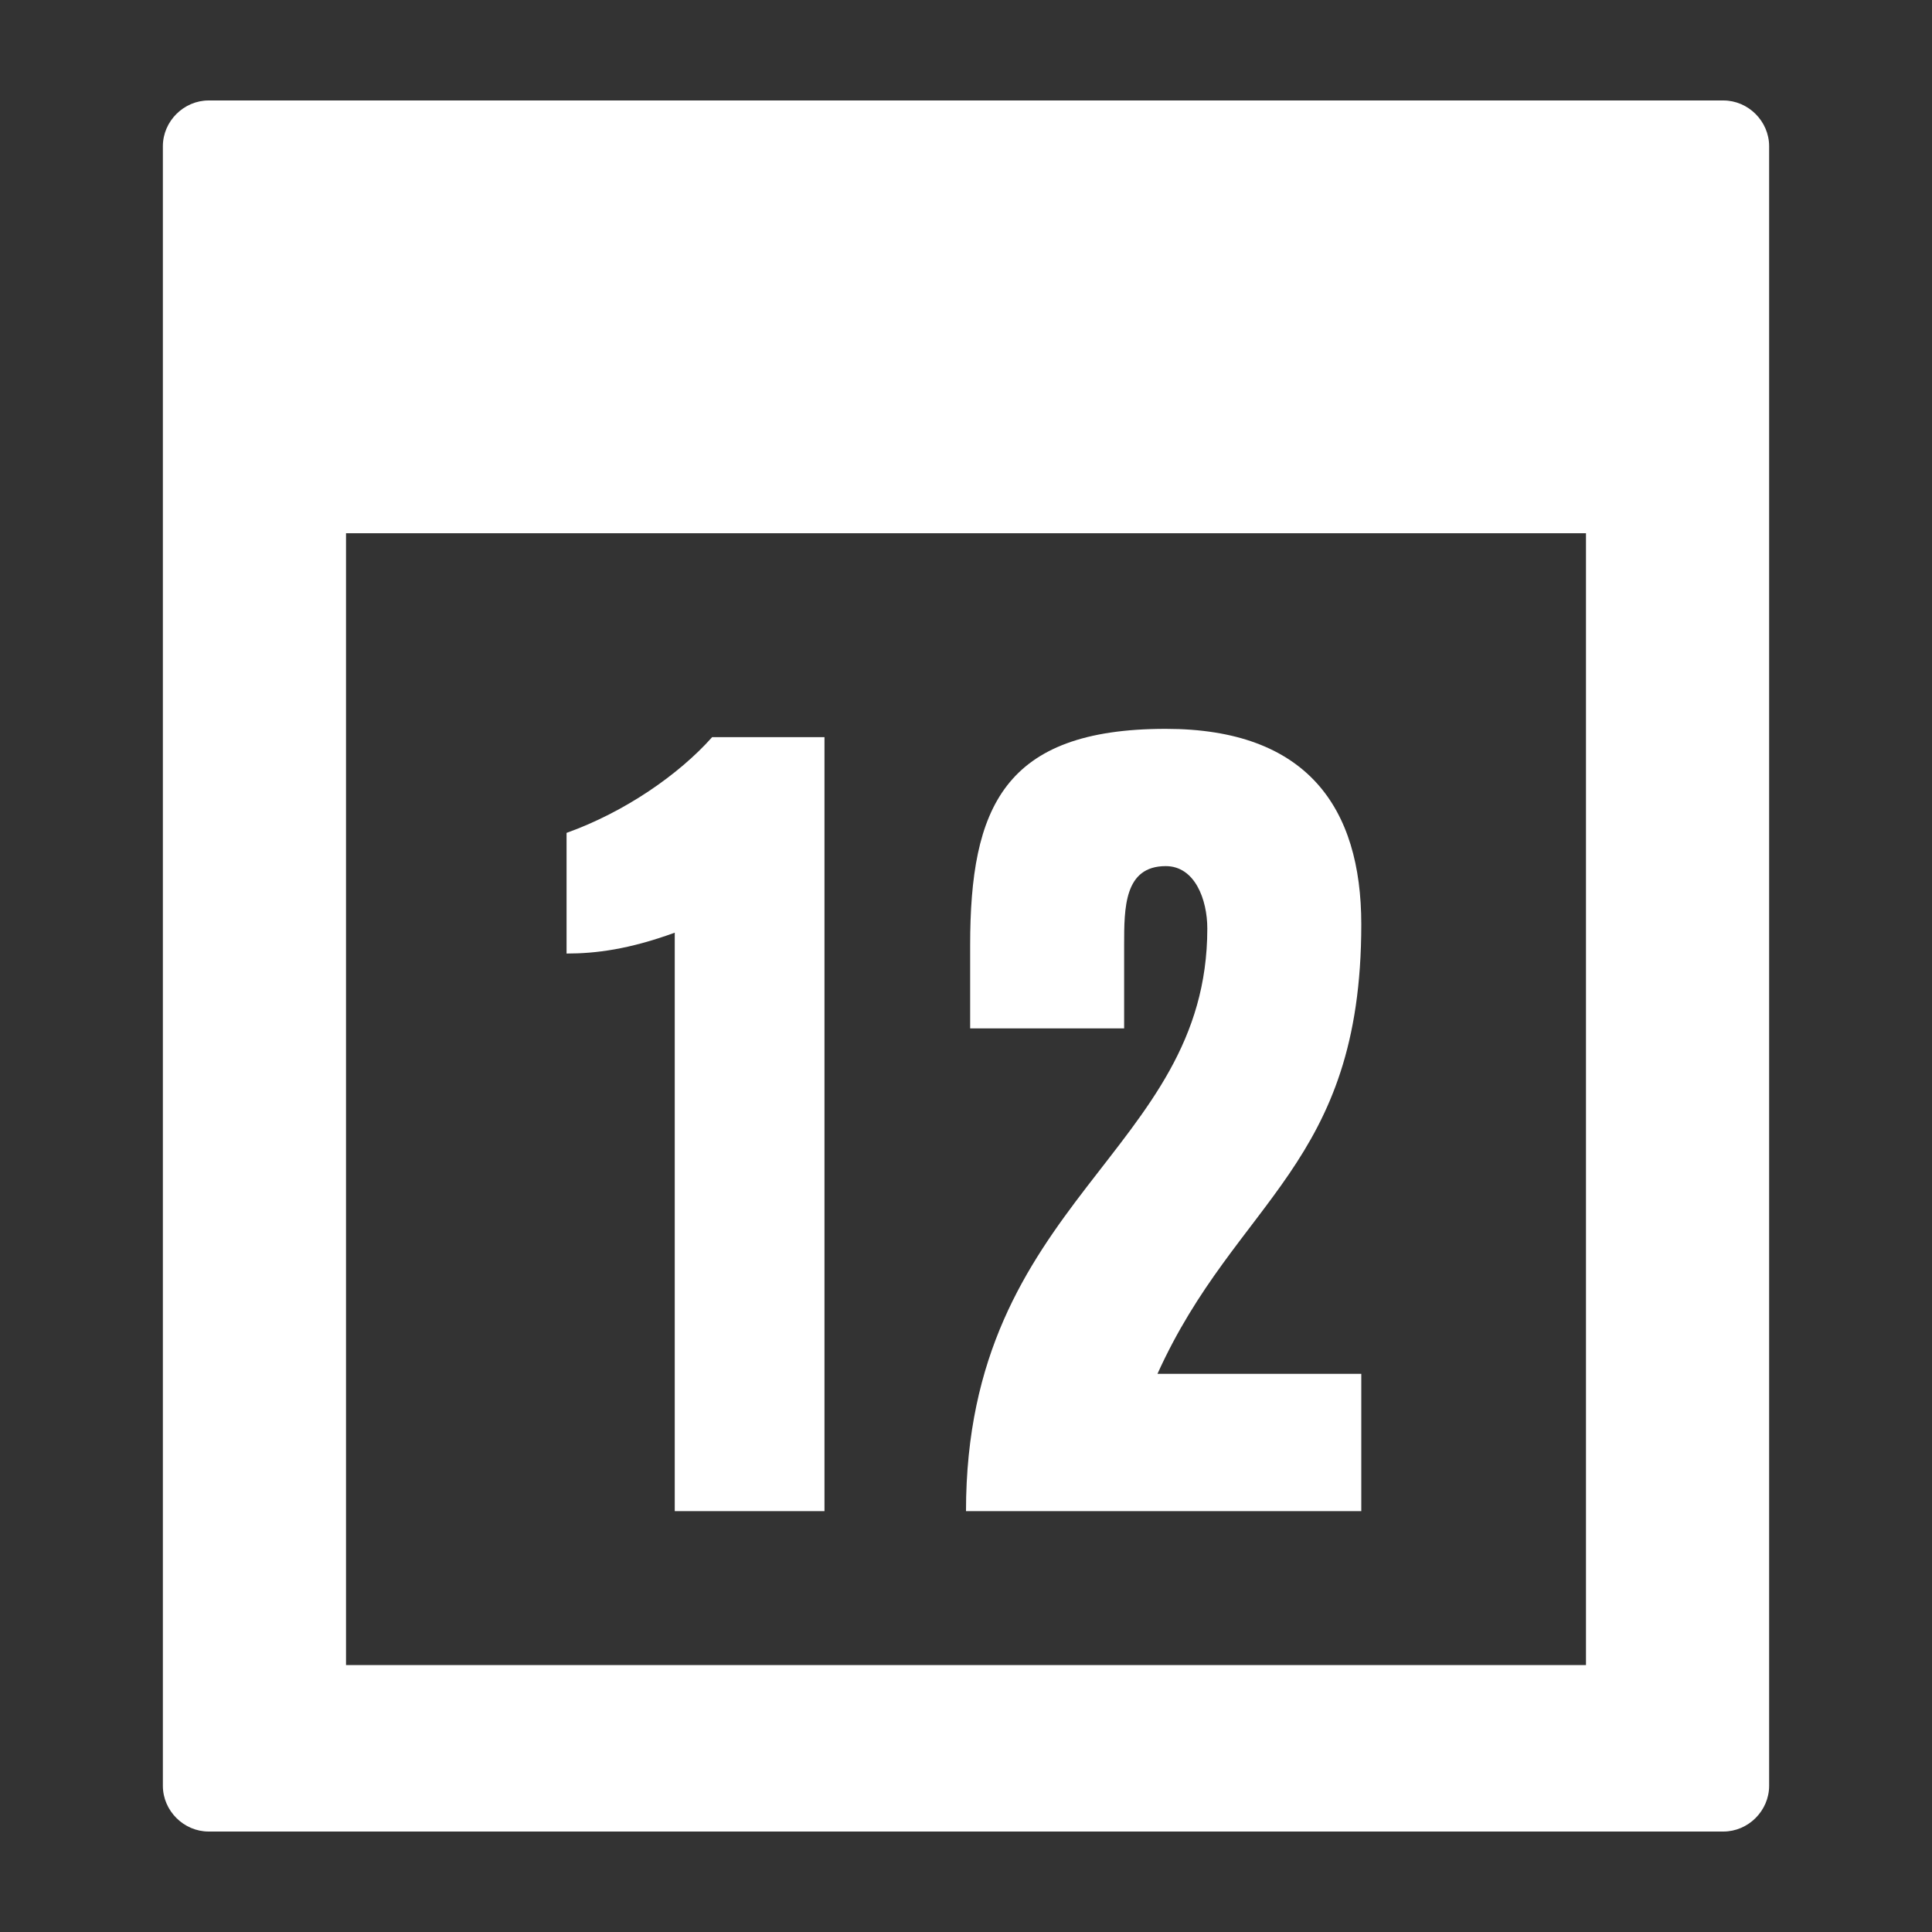 <?xml version="1.0" encoding="UTF-8" standalone="no"?>
<svg xmlns="http://www.w3.org/2000/svg" xmlns:xlink="http://www.w3.org/1999/xlink" xmlns:serif="http://www.serif.com/" width="100%" height="100%" viewBox="0 0 20 20" version="1.1" xml:space="preserve" style="fill-rule:evenodd;clip-rule:evenodd;stroke-linejoin:round;stroke-miterlimit:1.414;">
  <rect x="0" y="0" width="20" height="20" fill="#333333" stroke="none"/>
  <g>
    <path d="M17.84,1.04l-15.68,0c-0.258,0 -0.474,0.215 -0.474,0.474l0,16.972c0,0.259 0.216,0.474 0.474,0.474l15.68,0c0.258,0 0.474,-0.215 0.474,-0.474l0,-16.972c0,-0.259 -0.216,-0.474 -0.474,-0.474Zm-1.422,16.197l-12.836,0l0,-11.717l12.836,0l0,11.717Z" style="fill:#fff;fill-rule:nonzero;"></path>
    <g>
      <path d="M6.985,9.655c-0.474,0.173 -0.819,0.216 -1.12,0.216l0,-1.249c0.603,-0.216 1.163,-0.604 1.507,-0.991l1.163,0l0,8.012l-1.55,0l0,-5.988Z" style="fill:#fff;fill-rule:nonzero;"></path>
      <path d="M10,15.643c0,-3.231 2.498,-3.705 2.498,-6.031c0,-0.301 -0.129,-0.646 -0.43,-0.646c-0.431,0 -0.431,0.431 -0.431,0.819l0,0.861l-1.594,0l0,-0.861c0,-1.422 0.345,-2.24 2.025,-2.24c1.464,0 2.024,0.818 2.024,2.024c0,2.499 -1.292,2.843 -2.11,4.653l2.11,0l0,1.421l-4.092,0Z" style="fill:#fff;fill-rule:nonzero;"></path>
    </g>
  </g>
</svg>
